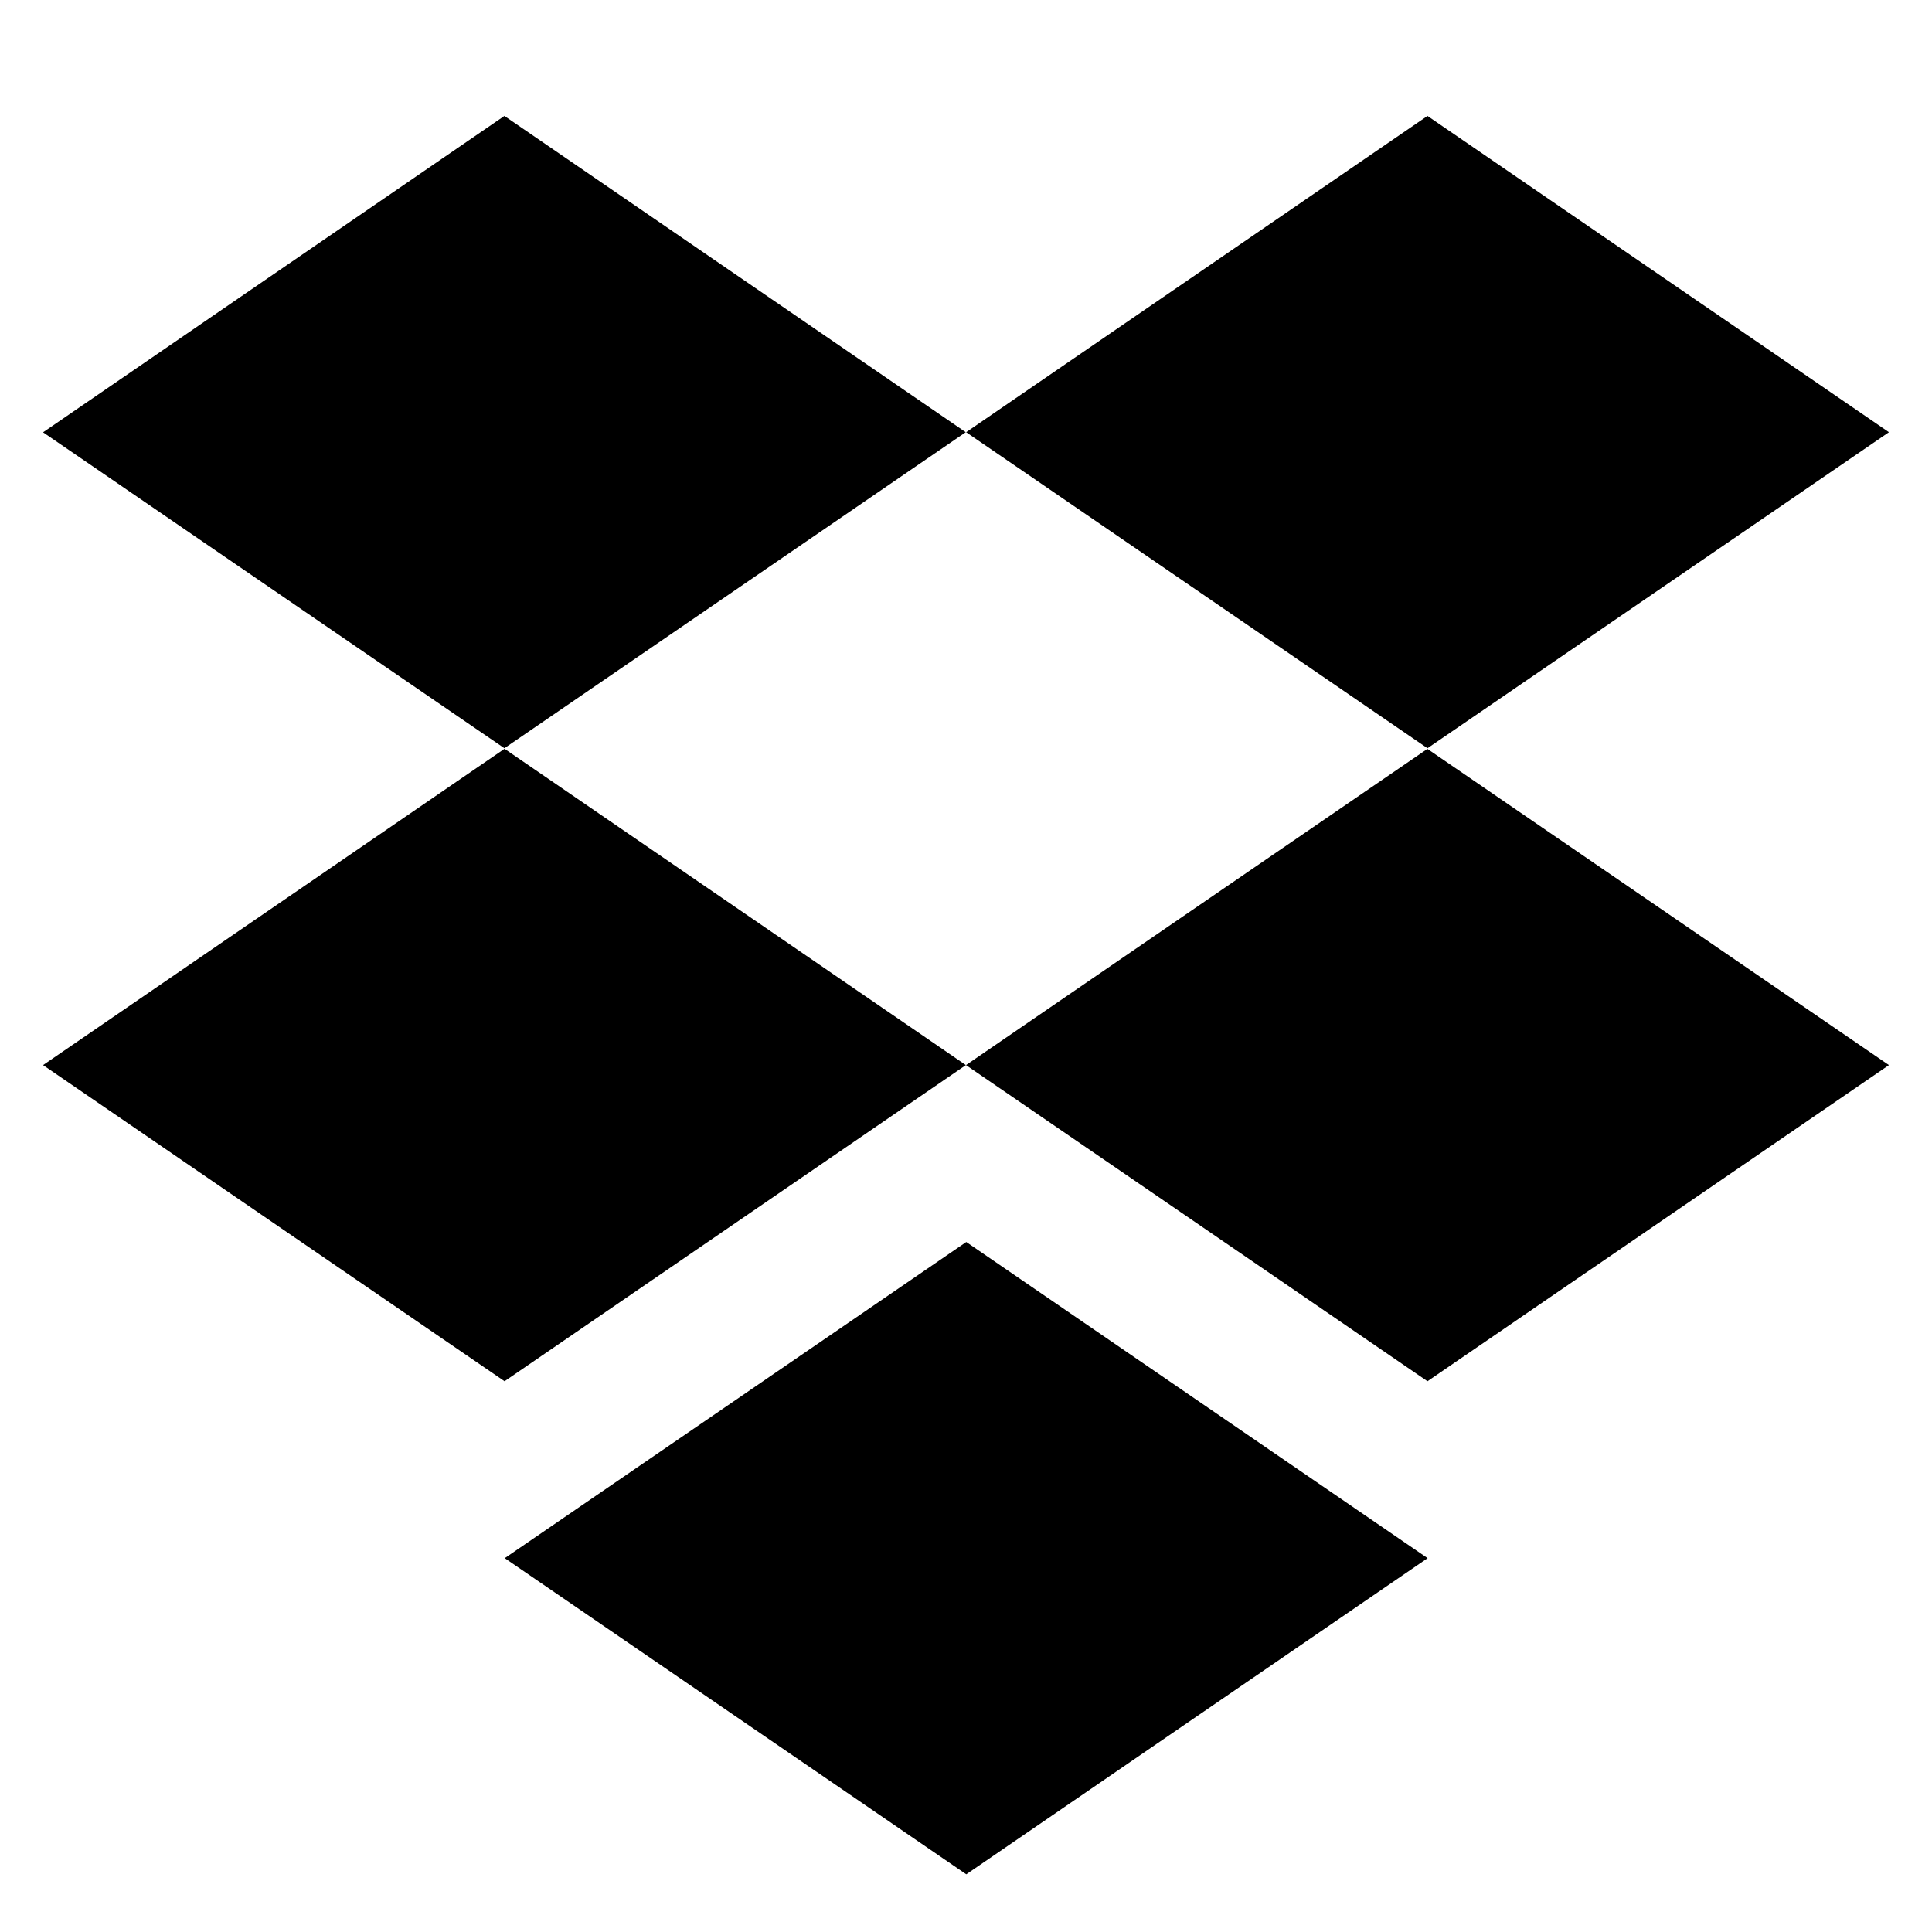 <?xml version="1.0" encoding="utf-8"?>
<!-- Generator: www.svgicons.com -->
<svg xmlns="http://www.w3.org/2000/svg" width="800" height="800" viewBox="0 0 14 14">
<path fill="currentColor" fill-rule="evenodd" d="M.313 3.132L3.655.84l3.343 2.292l-3.343 2.29l-3.344-2.29ZM10.344.84L7.001 3.132l3.343 2.29l3.344-2.29zm0 9.169L7 7.718l3.343-2.291h.001l3.344 2.291zM3.659 11.29L7.002 9l3.343 2.291l-3.343 2.291l-3.343-2.29Zm-.003-5.864L.312 7.718l3.344 2.291l3.343-2.291z" clip-rule="evenodd"/>
</svg>